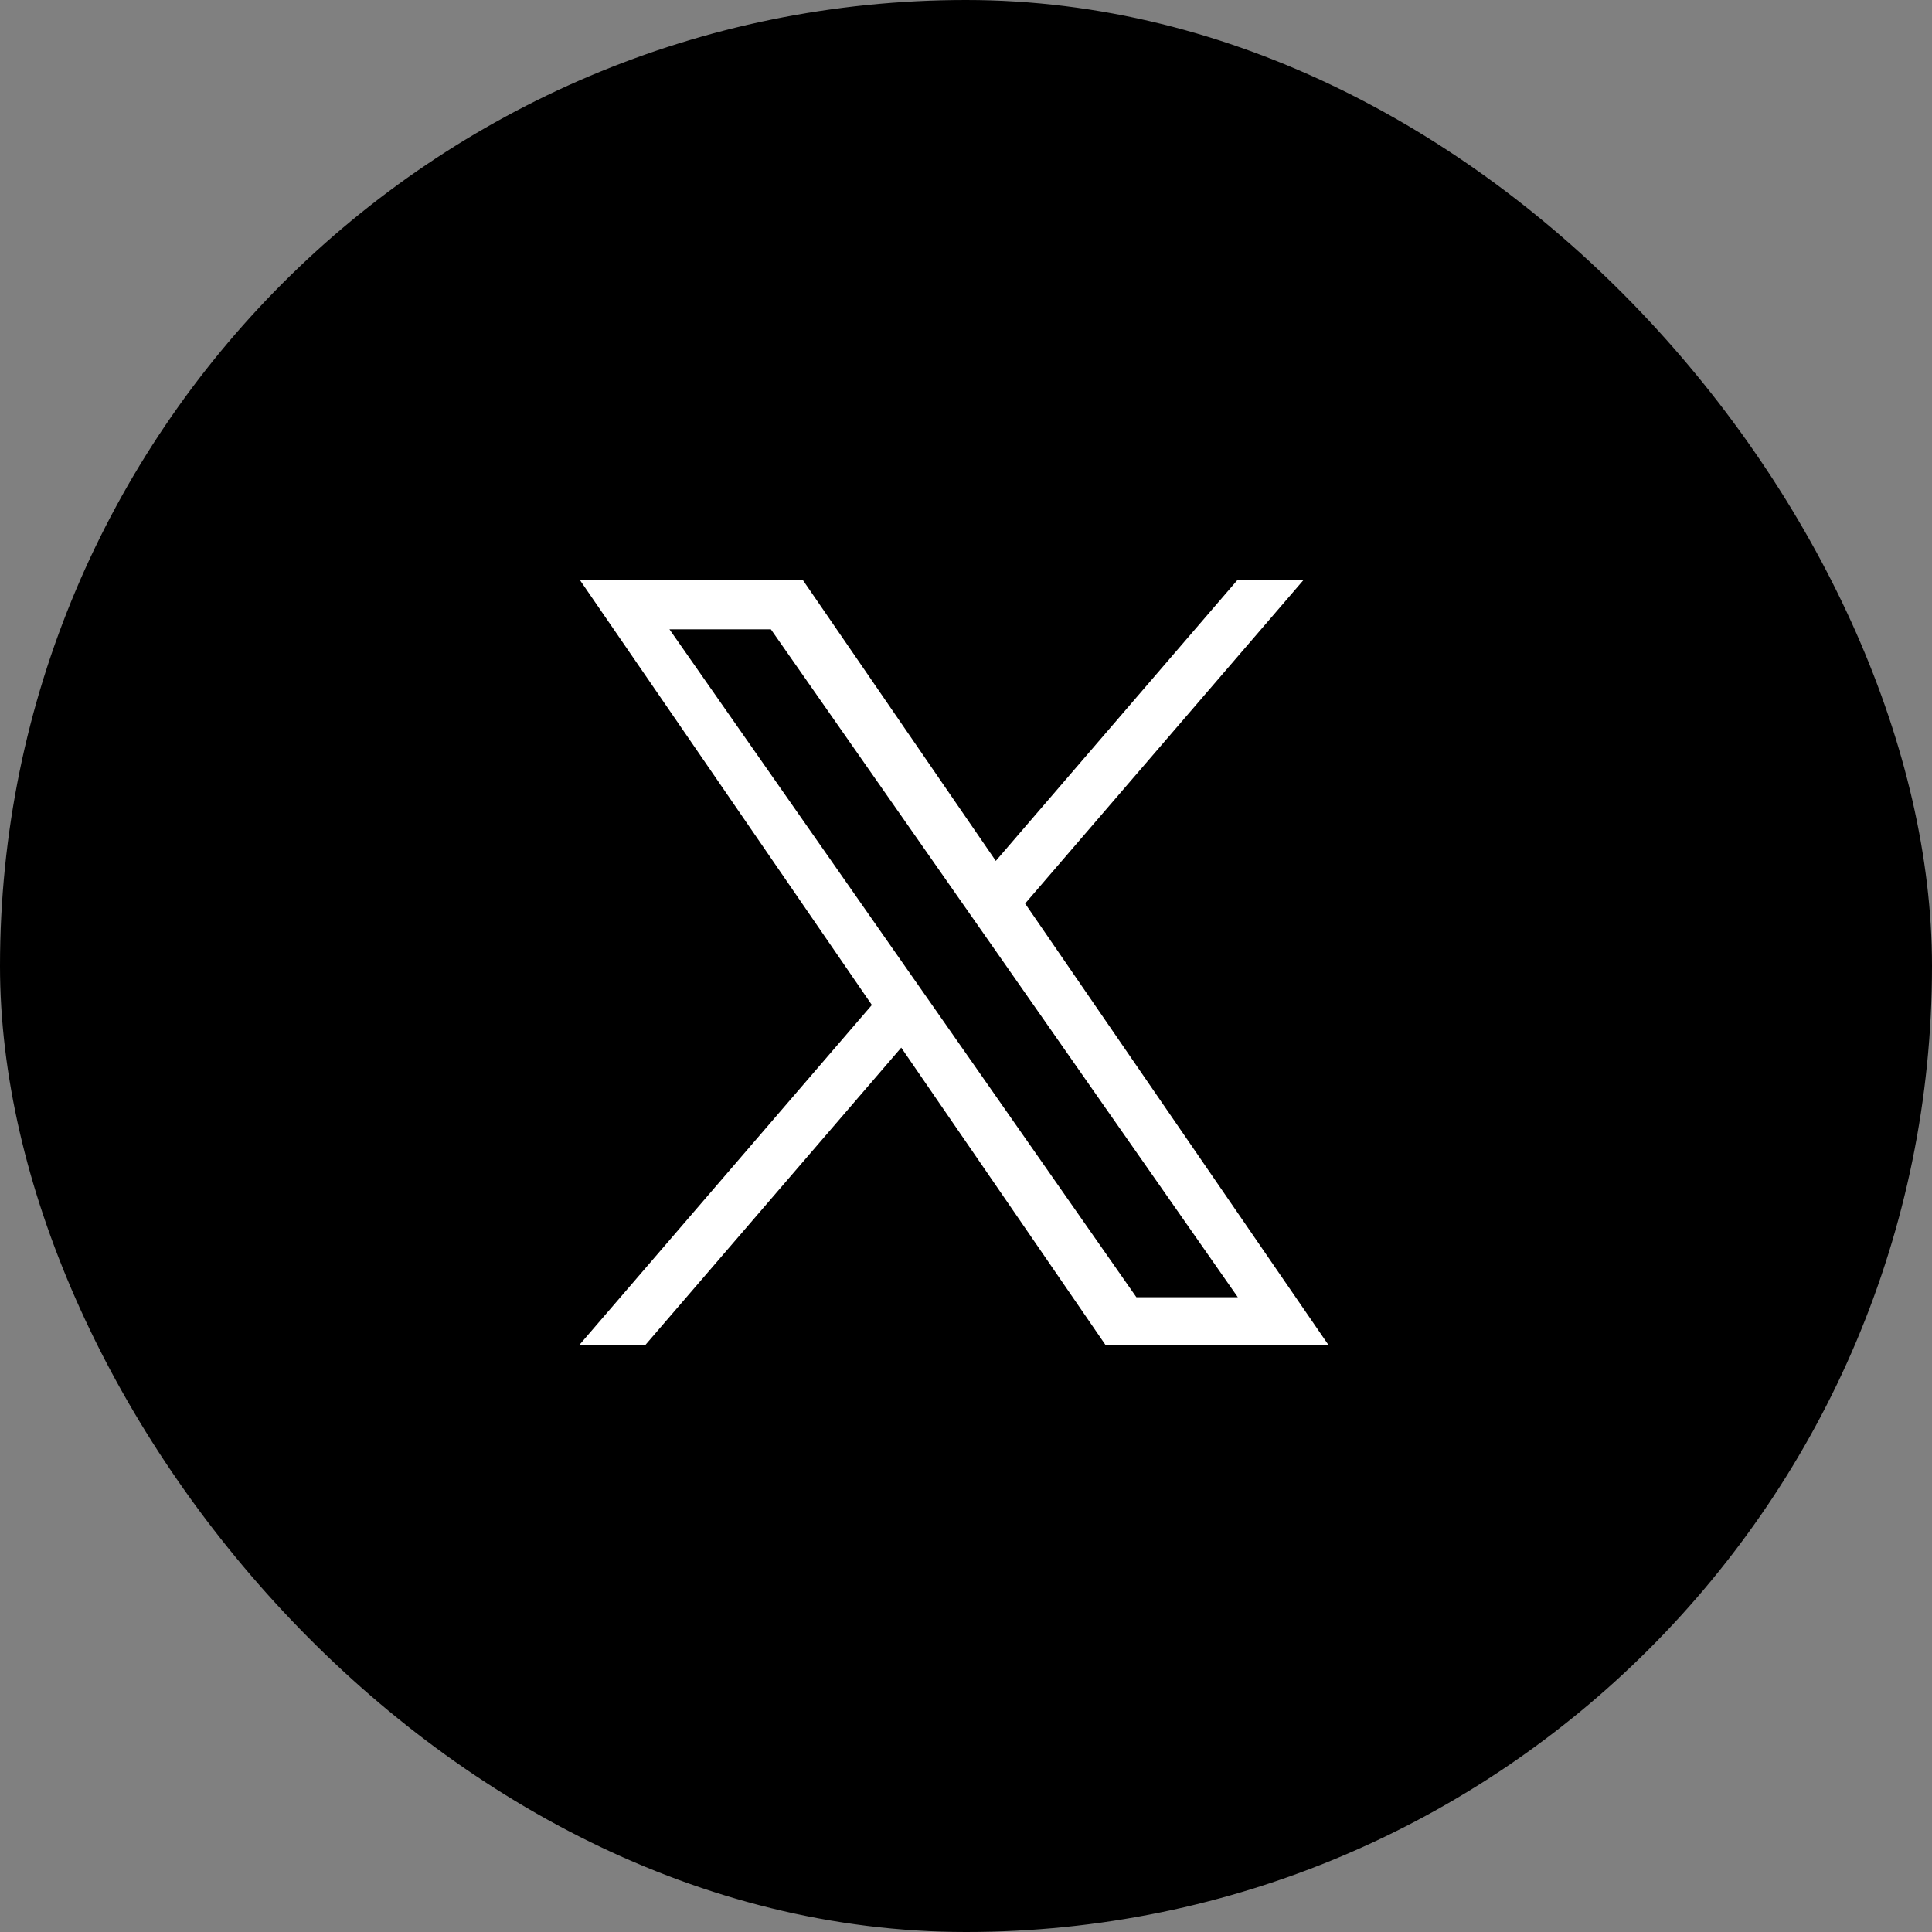 <svg width="40" height="40" viewBox="0 0 40 40" fill="none" xmlns="http://www.w3.org/2000/svg">
<rect x="0" y="0" width="40" height="40" fill="#808080" stroke="none"/>
<rect width="40" height="40" rx="20" fill="black"/>
<path d="M21.224 18.707L26.995 12H25.627L20.617 17.824L16.616 12H12L18.051 20.807L12 27.84H13.367L18.659 21.69L22.884 27.84H27.5L21.224 18.707H21.225H21.224ZM19.352 20.884L18.738 20.007L13.86 13.029H15.96L19.897 18.661L20.511 19.538L25.628 26.858H23.528L19.352 20.884V20.884L19.352 20.884Z" fill="white"/>
</svg>
